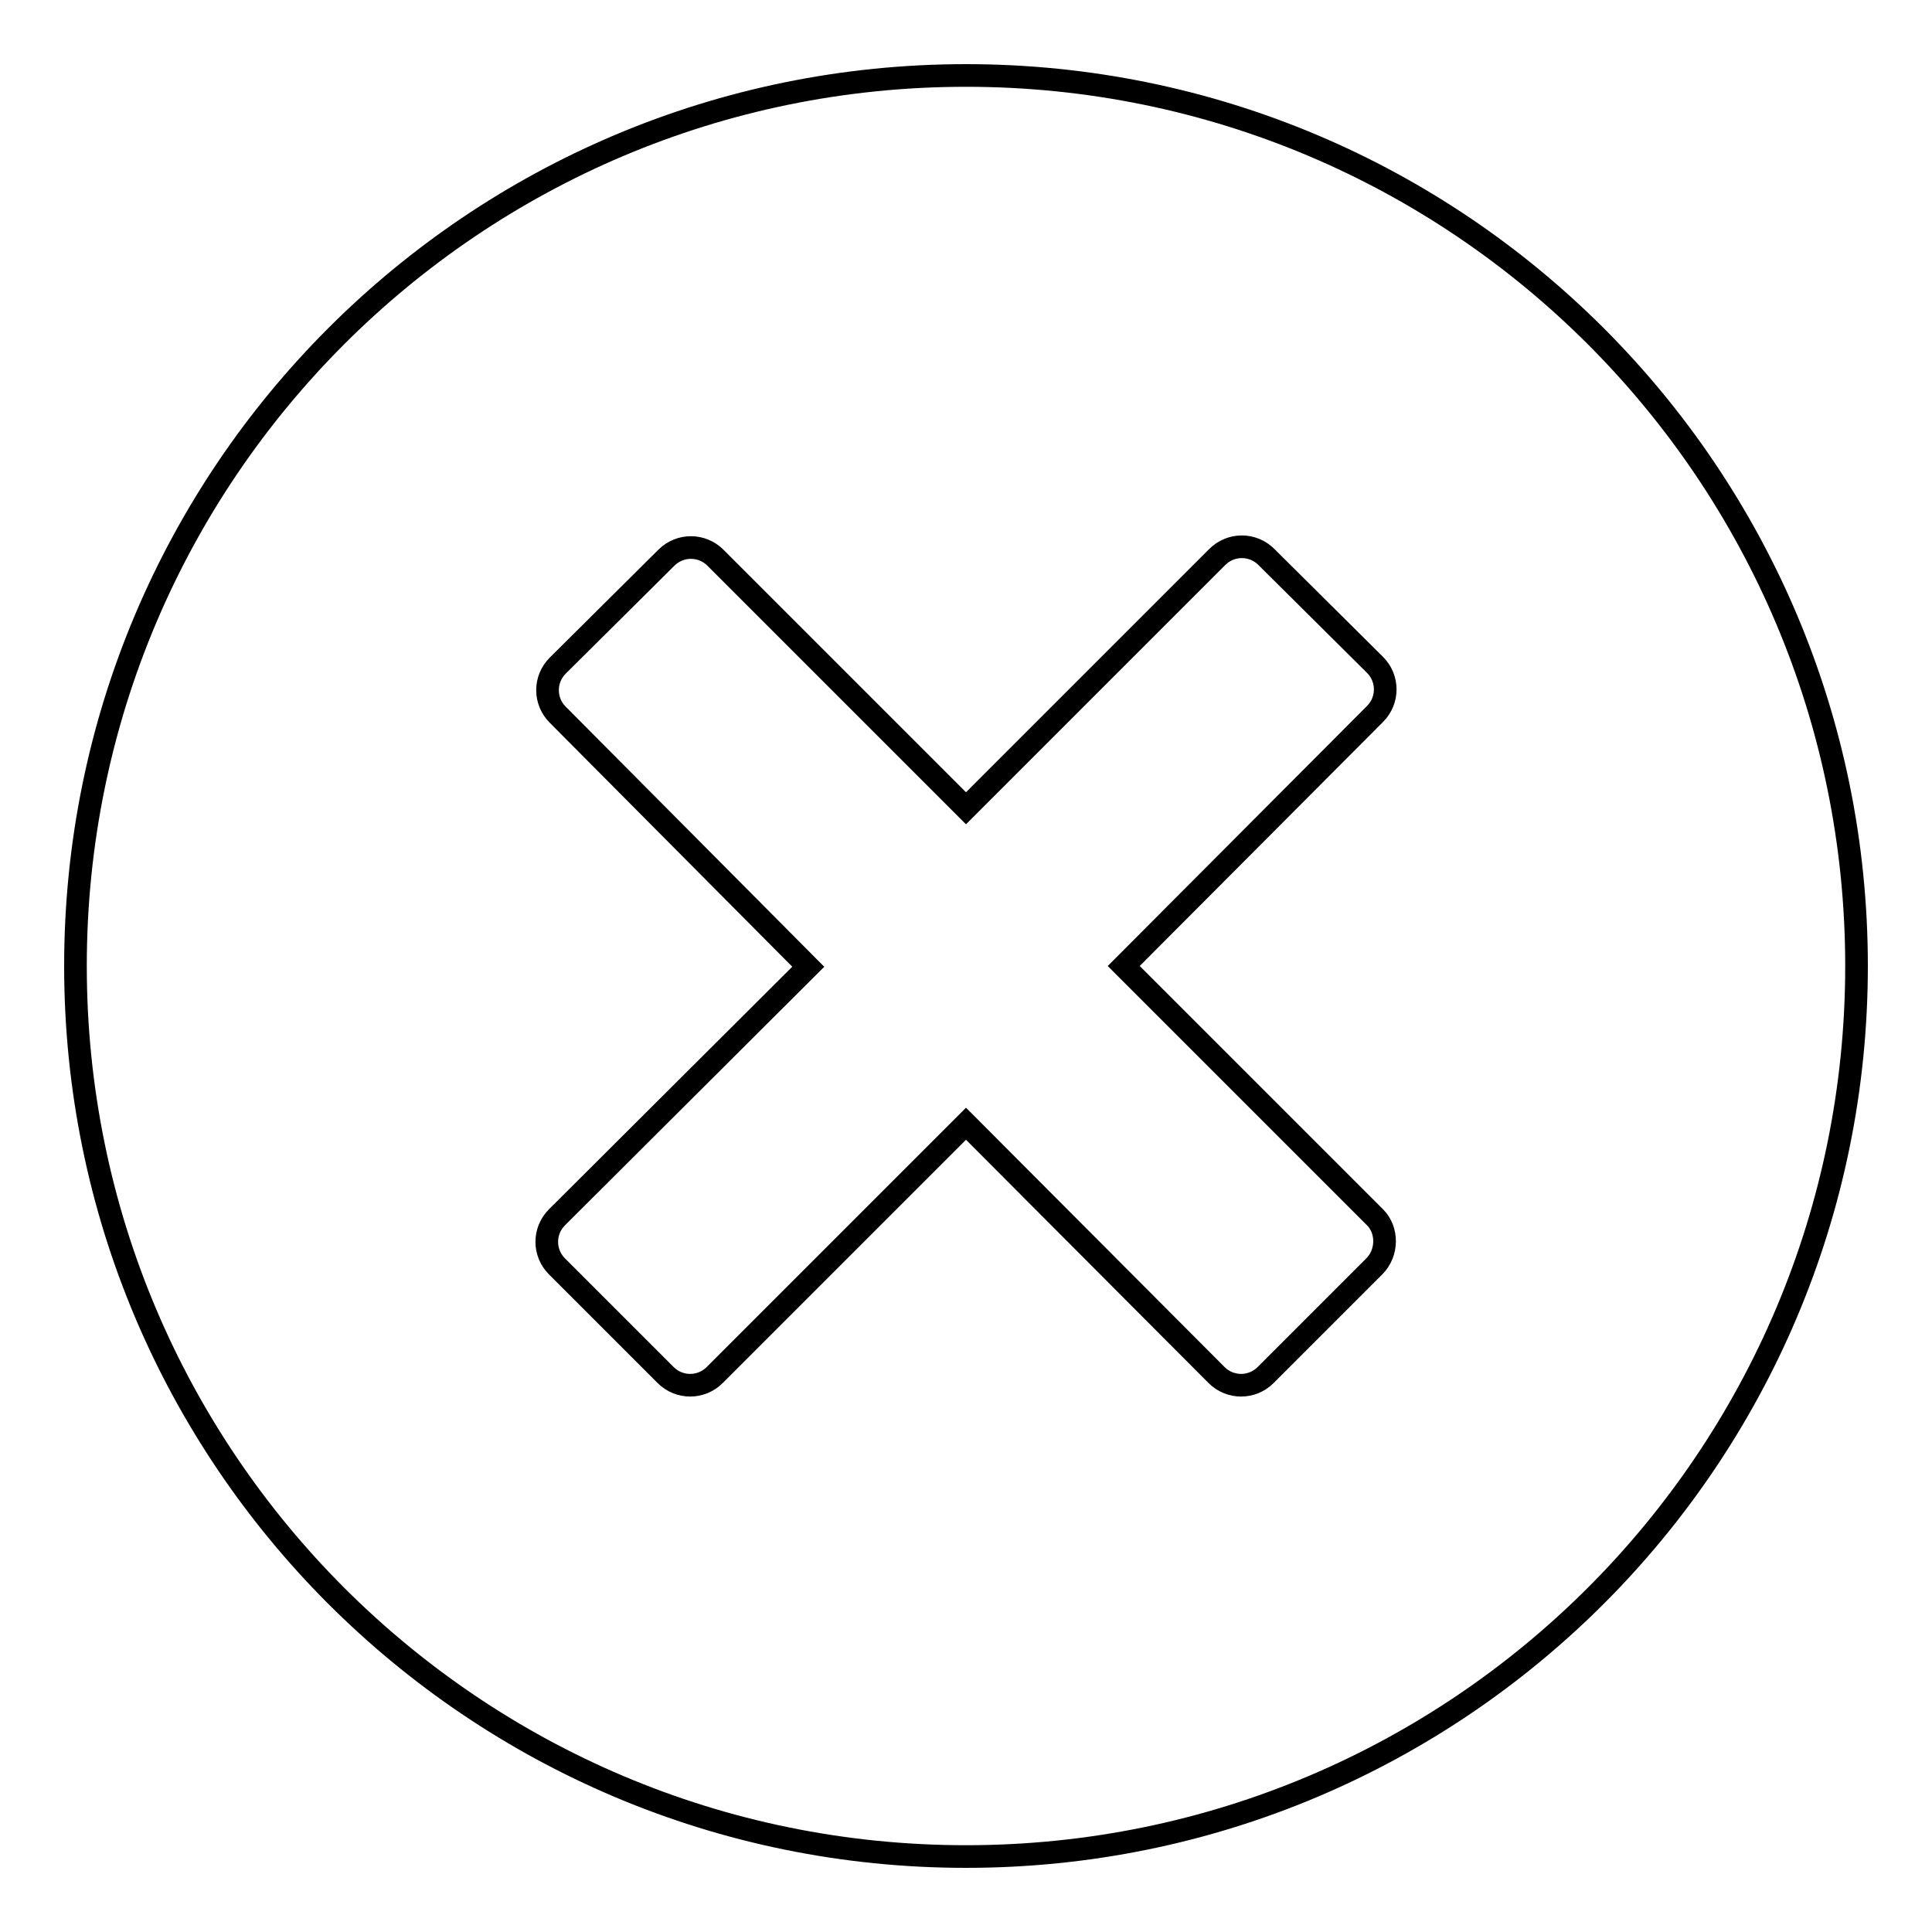 <?xml version="1.0" encoding="utf-8"?>
<!-- Svg Vector Icons : http://www.onlinewebfonts.com/icon -->
<!DOCTYPE svg PUBLIC "-//W3C//DTD SVG 1.1//EN" "http://www.w3.org/Graphics/SVG/1.1/DTD/svg11.dtd">
<svg version="1.1" xmlns="http://www.w3.org/2000/svg" xmlns:xlink="http://www.w3.org/1999/xlink" x="0px" y="0px" viewBox="0 0 256 256" enable-background="new 0 0 256 256" xml:space="preserve">
<g><g><path stroke-width="3" fill-opacity="0" stroke="#000000"  d="M128,10C62.8,10,10,62.8,10,128c0,65.2,52.8,118,118,118c65.2,0,118-52.8,118-118C246,62.8,193.2,10,128,10z M182.1,167.8l-14.4,14.4c-1.8,1.8-4.7,1.8-6.5,0L128,148.9l-33.3,33.3c-1.8,1.8-4.7,1.8-6.5,0l-14.4-14.4c-1.8-1.8-1.8-4.7,0-6.5l33.3-33.2L73.9,94.7c-1.8-1.8-1.8-4.7,0-6.5l14.4-14.3c1.8-1.8,4.7-1.8,6.5,0l33.2,33.2l33.3-33.3c1.8-1.8,4.7-1.8,6.5,0l14.4,14.3c1.8,1.8,1.8,4.7,0,6.5L148.9,128l33.3,33.3C183.9,163,183.9,166,182.1,167.8z"/></g></g>
</svg>